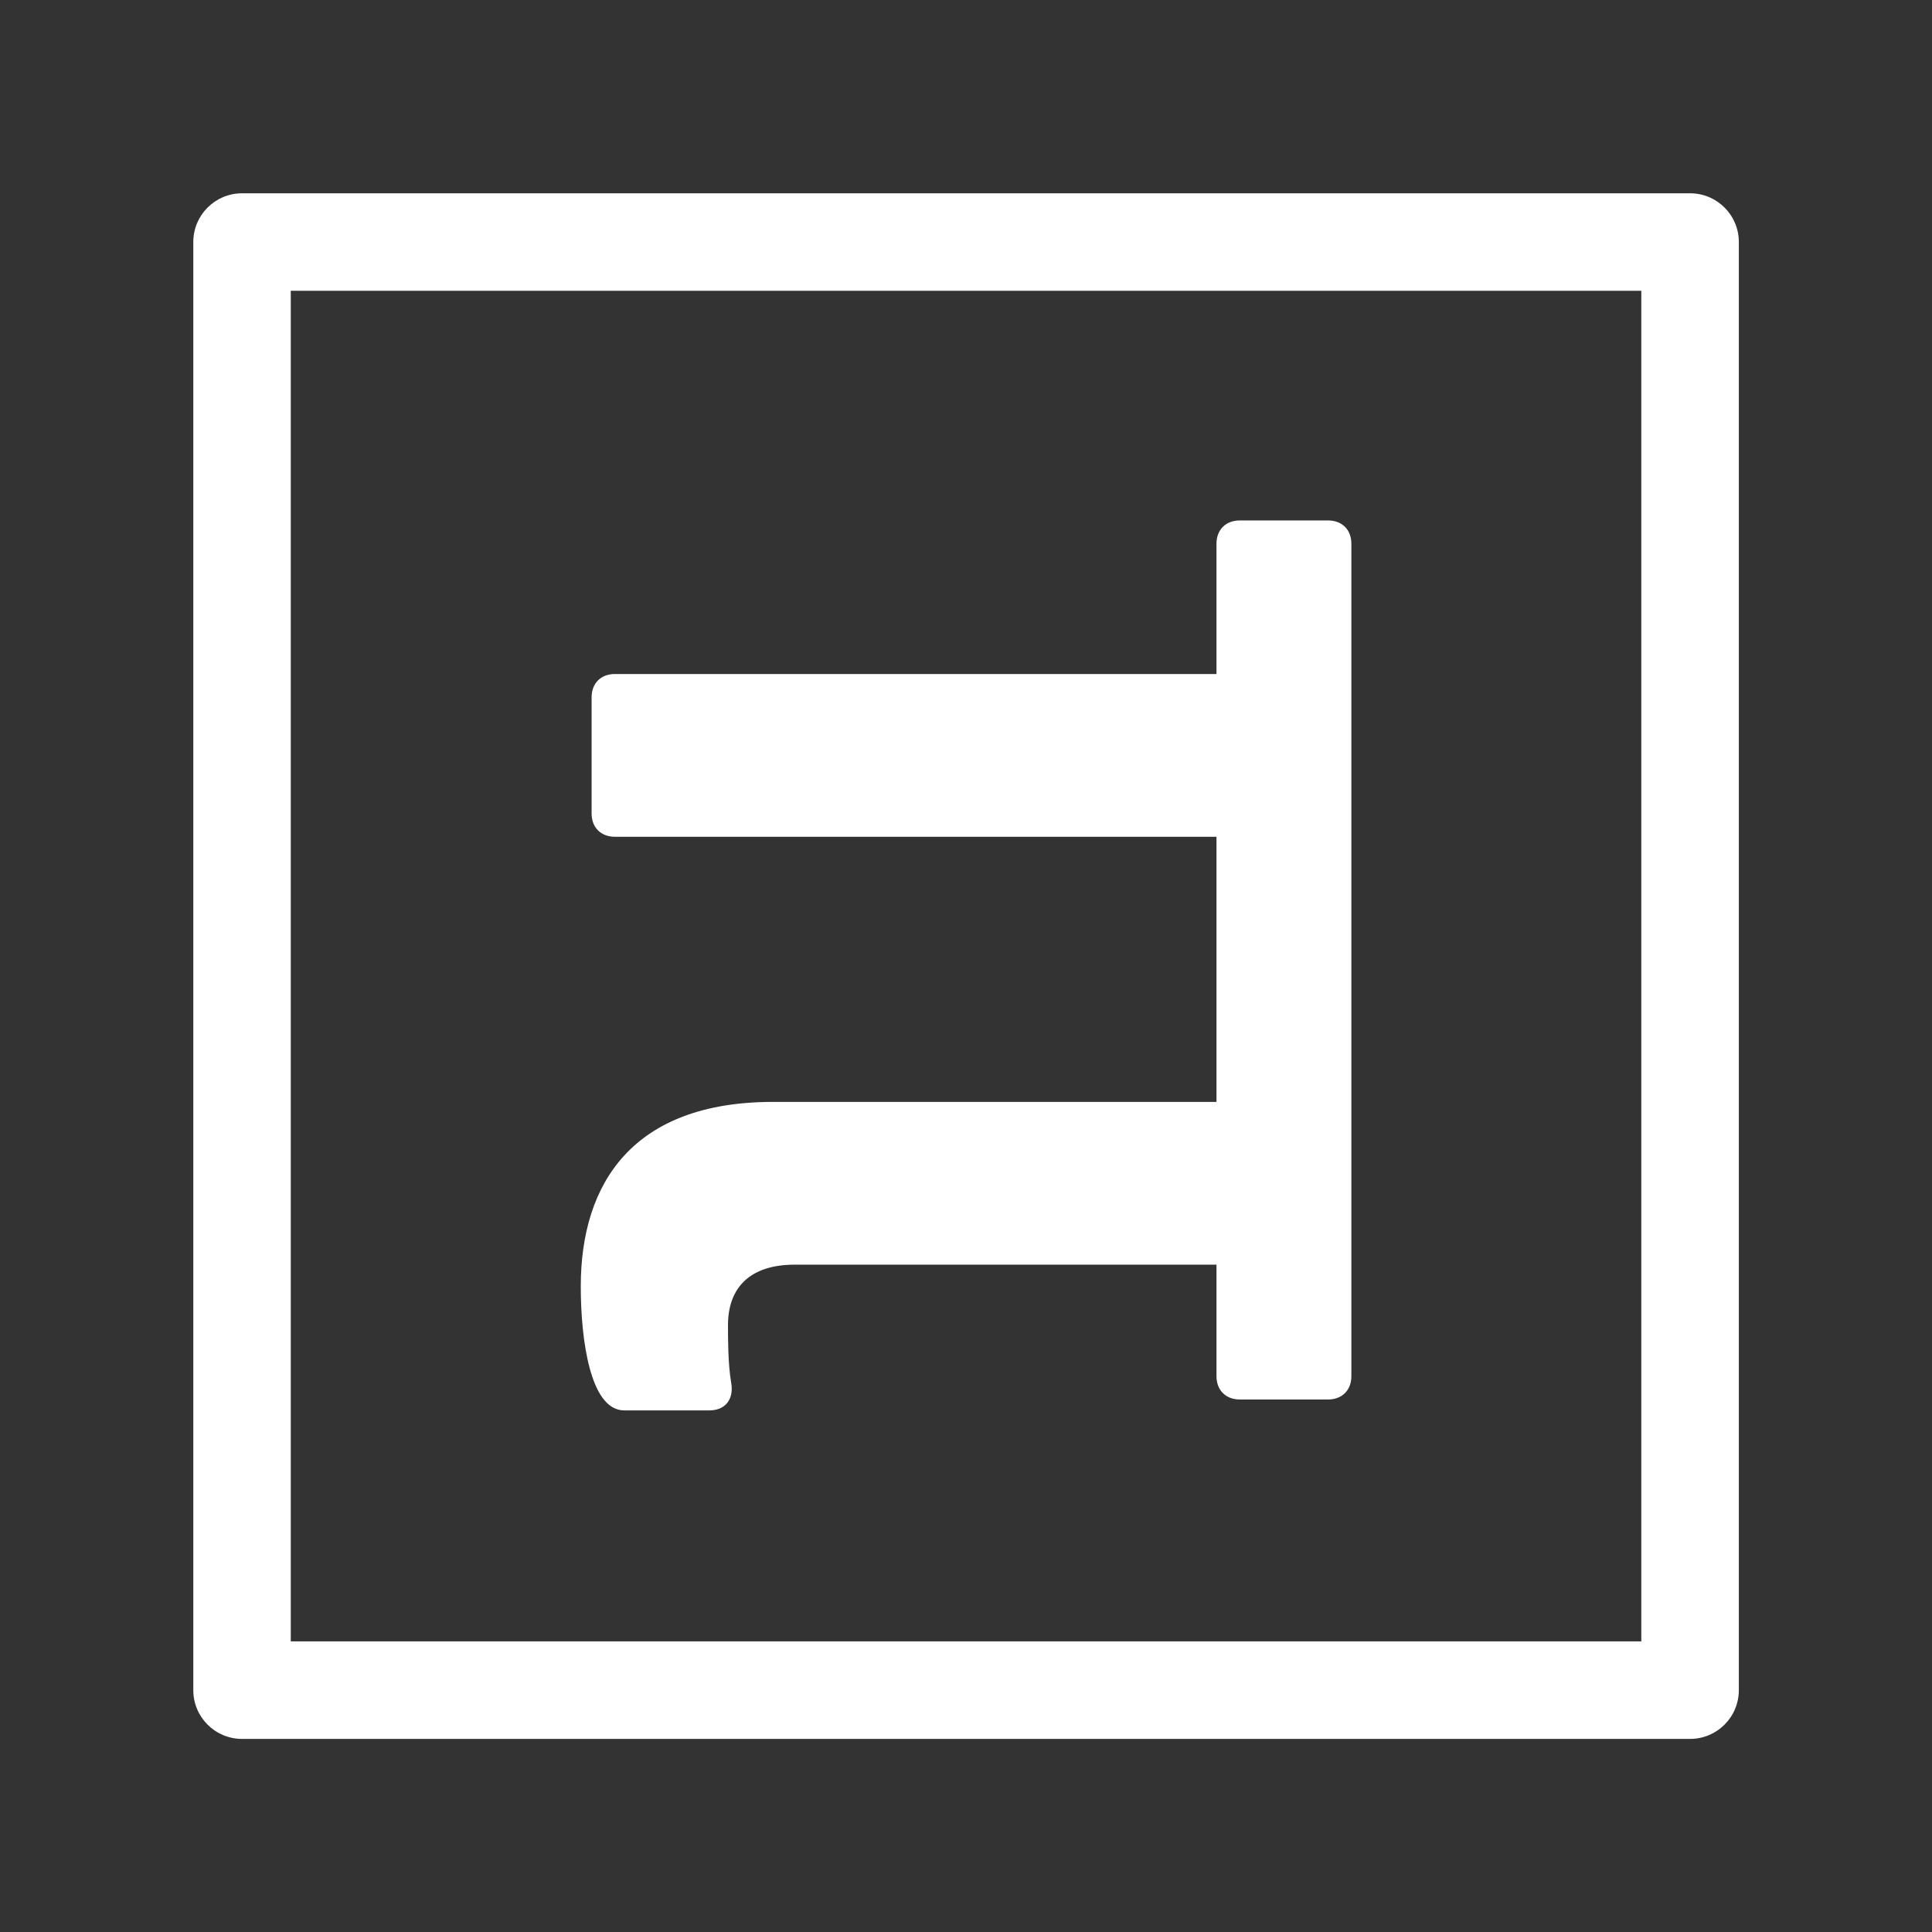 <?xml version="1.0" encoding="utf-8"?>
<!-- Generator: Adobe Illustrator 26.5.0, SVG Export Plug-In . SVG Version: 6.00 Build 0)  -->
<svg version="1.1" xmlns="http://www.w3.org/2000/svg" xmlns:xlink="http://www.w3.org/1999/xlink" x="0px" y="0px"
	 viewBox="0 0 283.46 283.46" style="enable-background:new 0 0 283.46 283.46;" xml:space="preserve">
<rect x="0" y="0" width="283.46" height="283.46" fill="#333333" stroke="none"/>
<style type="text/css">
	.st0{fill:#FFFFFF;}
	.st1{display:none;}
	.st2{display:inline;fill:none;stroke:#66B1F2;stroke-width:0.25;stroke-miterlimit:10;}
	.st3{display:inline;}
	.st4{fill:#F27E93;}
</style>
<g id="Ebene_1">
	<g>
		<g>
			<g>
				<path class="st0" d="M104.09,206.93H91.58c-5.01,0-6.37-10.46-6.37-18.19c0-15.24,7.73-27.07,28.21-27.07h65.06v-38.9H90.21
					c-2.04,0-3.41-1.36-3.41-3.41V102.3c0-2.05,1.36-3.41,3.41-3.41h88.27V79.77c0-2.04,1.36-3.41,3.41-3.41h12.96
					c2.06,0,3.42,1.36,3.42,3.41v122.15c0,2.05-1.36,3.41-3.42,3.41h-12.96c-2.04,0-3.41-1.36-3.41-3.41v-16.37H116.6
					c-6.61,0-9.79,3.41-9.79,8.87c0,2.04,0,5.69,0.46,8.41C107.73,205.34,106.37,206.93,104.09,206.93z"/>
			</g>
		</g>
	</g>
	<g>
		<path class="st0" d="M247.97,255.13H35.51c-3.95,0-7.15-3.2-7.15-7.15V35.51c0-3.95,3.2-7.15,7.15-7.15h212.46
			c3.95,0,7.15,3.2,7.15,7.15v212.46C255.12,251.92,251.92,255.13,247.97,255.13z M42.66,240.82h198.15V42.66H42.66V240.82z"/>
	</g>
</g>
<g id="Ebene_5">
</g>
<g id="Ebene_3" class="st1">
	<line class="st2" x1="28.35" y1="283.46" x2="28.35" y2="0"/>
	<line class="st2" x1="14.17" y1="283.46" x2="14.17" y2="0"/>
	<line class="st2" x1="42.52" y1="283.46" x2="42.52" y2="0"/>
	<line class="st2" x1="70.87" y1="283.46" x2="70.87" y2="0"/>
	<line class="st2" x1="56.69" y1="283.46" x2="56.69" y2="0"/>
	<line class="st2" x1="85.04" y1="283.46" x2="85.04" y2="0"/>
	<line class="st2" x1="113.39" y1="283.46" x2="113.39" y2="0"/>
	<line class="st2" x1="99.21" y1="283.46" x2="99.21" y2="0"/>
	<line class="st2" x1="127.56" y1="283.46" x2="127.56" y2="0"/>
	<line class="st2" x1="155.91" y1="283.46" x2="155.91" y2="0"/>
	<line class="st2" x1="141.73" y1="283.46" x2="141.73" y2="0"/>
	<line class="st2" x1="155.91" y1="283.46" x2="155.91" y2="0"/>
	<line class="st2" x1="170.08" y1="283.46" x2="170.08" y2="0"/>
	<line class="st2" x1="198.43" y1="283.46" x2="198.43" y2="0"/>
	<line class="st2" x1="184.25" y1="283.46" x2="184.25" y2="0"/>
	<line class="st2" x1="212.6" y1="283.46" x2="212.6" y2="0"/>
	<line class="st2" x1="240.94" y1="283.46" x2="240.94" y2="0"/>
	<line class="st2" x1="226.77" y1="283.46" x2="226.77" y2="0"/>
	<line class="st2" x1="255.12" y1="283.46" x2="255.12" y2="0"/>
	<line class="st2" x1="283.46" y1="283.46" x2="283.46" y2="0"/>
	<line class="st2" x1="269.29" y1="283.46" x2="269.29" y2="0"/>
	<line class="st2" x1="680.28" y1="255.12" x2="0" y2="255.12"/>
	<line class="st2" x1="680.28" y1="269.29" x2="0" y2="269.29"/>
	<line class="st2" x1="680.28" y1="240.94" x2="0" y2="240.94"/>
	<line class="st2" x1="680.28" y1="212.6" x2="0" y2="212.6"/>
	<line class="st2" x1="680.28" y1="226.77" x2="0" y2="226.77"/>
	<line class="st2" x1="680.28" y1="198.43" x2="0" y2="198.43"/>
	<line class="st2" x1="680.28" y1="170.08" x2="0" y2="170.08"/>
	<line class="st2" x1="680.28" y1="184.25" x2="0" y2="184.25"/>
	<line class="st2" x1="680.28" y1="155.91" x2="0" y2="155.91"/>
	<line class="st2" x1="680.28" y1="127.56" x2="0" y2="127.56"/>
	<line class="st2" x1="680.28" y1="141.73" x2="0" y2="141.73"/>
	<line class="st2" x1="680.28" y1="127.56" x2="0" y2="127.56"/>
	<line class="st2" x1="680.28" y1="113.39" x2="0" y2="113.39"/>
	<line class="st2" x1="680.28" y1="85.04" x2="0" y2="85.04"/>
	<line class="st2" x1="680.28" y1="99.21" x2="0" y2="99.21"/>
	<line class="st2" x1="680.28" y1="70.87" x2="0" y2="70.87"/>
	<line class="st2" x1="680.28" y1="42.52" x2="0" y2="42.52"/>
	<line class="st2" x1="680.28" y1="56.69" x2="0" y2="56.69"/>
	<line class="st2" x1="680.28" y1="28.35" x2="0" y2="28.35"/>
	<line class="st2" x1="680.28" y1="14.17" x2="0" y2="14.17"/>
</g>
<g id="Ebene_2" class="st1">
	<g id="Rechteck_97" class="st3">
		<rect x="14.17" y="14.17" class="st4" width="14.17" height="255.12"/>
	</g>
	<g id="Rechteck_97_00000116212275375453495250000013500119749817426077_" class="st3">
		<rect x="42.52" y="14.17" class="st4" width="14.17" height="255.12"/>
	</g>
	<g id="Rechteck_97_00000008835354872121494390000001019534936480211374_" class="st3">
		<rect x="70.87" y="14.17" class="st4" width="14.17" height="255.12"/>
	</g>
	<g id="Rechteck_97_00000083806774454652038640000013725658435606775437_" class="st3">
		<rect x="198.43" y="14.17" class="st4" width="14.17" height="255.12"/>
	</g>
	<g id="Rechteck_97_00000129911775472541917990000011991413227043616654_" class="st3">
		<rect x="226.77" y="14.17" class="st4" width="14.17" height="255.12"/>
	</g>
	<g id="Rechteck_97_00000102515991372196573580000012217605035138154394_" class="st3">
		<rect x="255.12" y="14.17" class="st4" width="14.17" height="255.12"/>
	</g>
</g>
<g id="Ebene_4" class="st1">
	<g id="Rechteck_97_00000152222258749941742810000001781670163785909939_" class="st3">
		<rect x="141.73" y="28.35" class="st4" width="524.41" height="14.17"/>
	</g>
	<g id="Rechteck_97_00000132086146113449611520000018056010575689870239_" class="st3">
		<rect x="141.73" y="99.21" class="st4" width="212.6" height="14.17"/>
	</g>
	<g id="Rechteck_97_00000010304803375861497690000002940348631719740305_" class="st3">
		<rect x="141.73" y="170.08" class="st4" width="212.6" height="14.17"/>
	</g>
	<g id="Rechteck_97_00000026880088211025071480000012072158648048886173_" class="st3">
		<rect x="141.73" y="240.94" class="st4" width="524.41" height="14.17"/>
	</g>
</g>
</svg>
